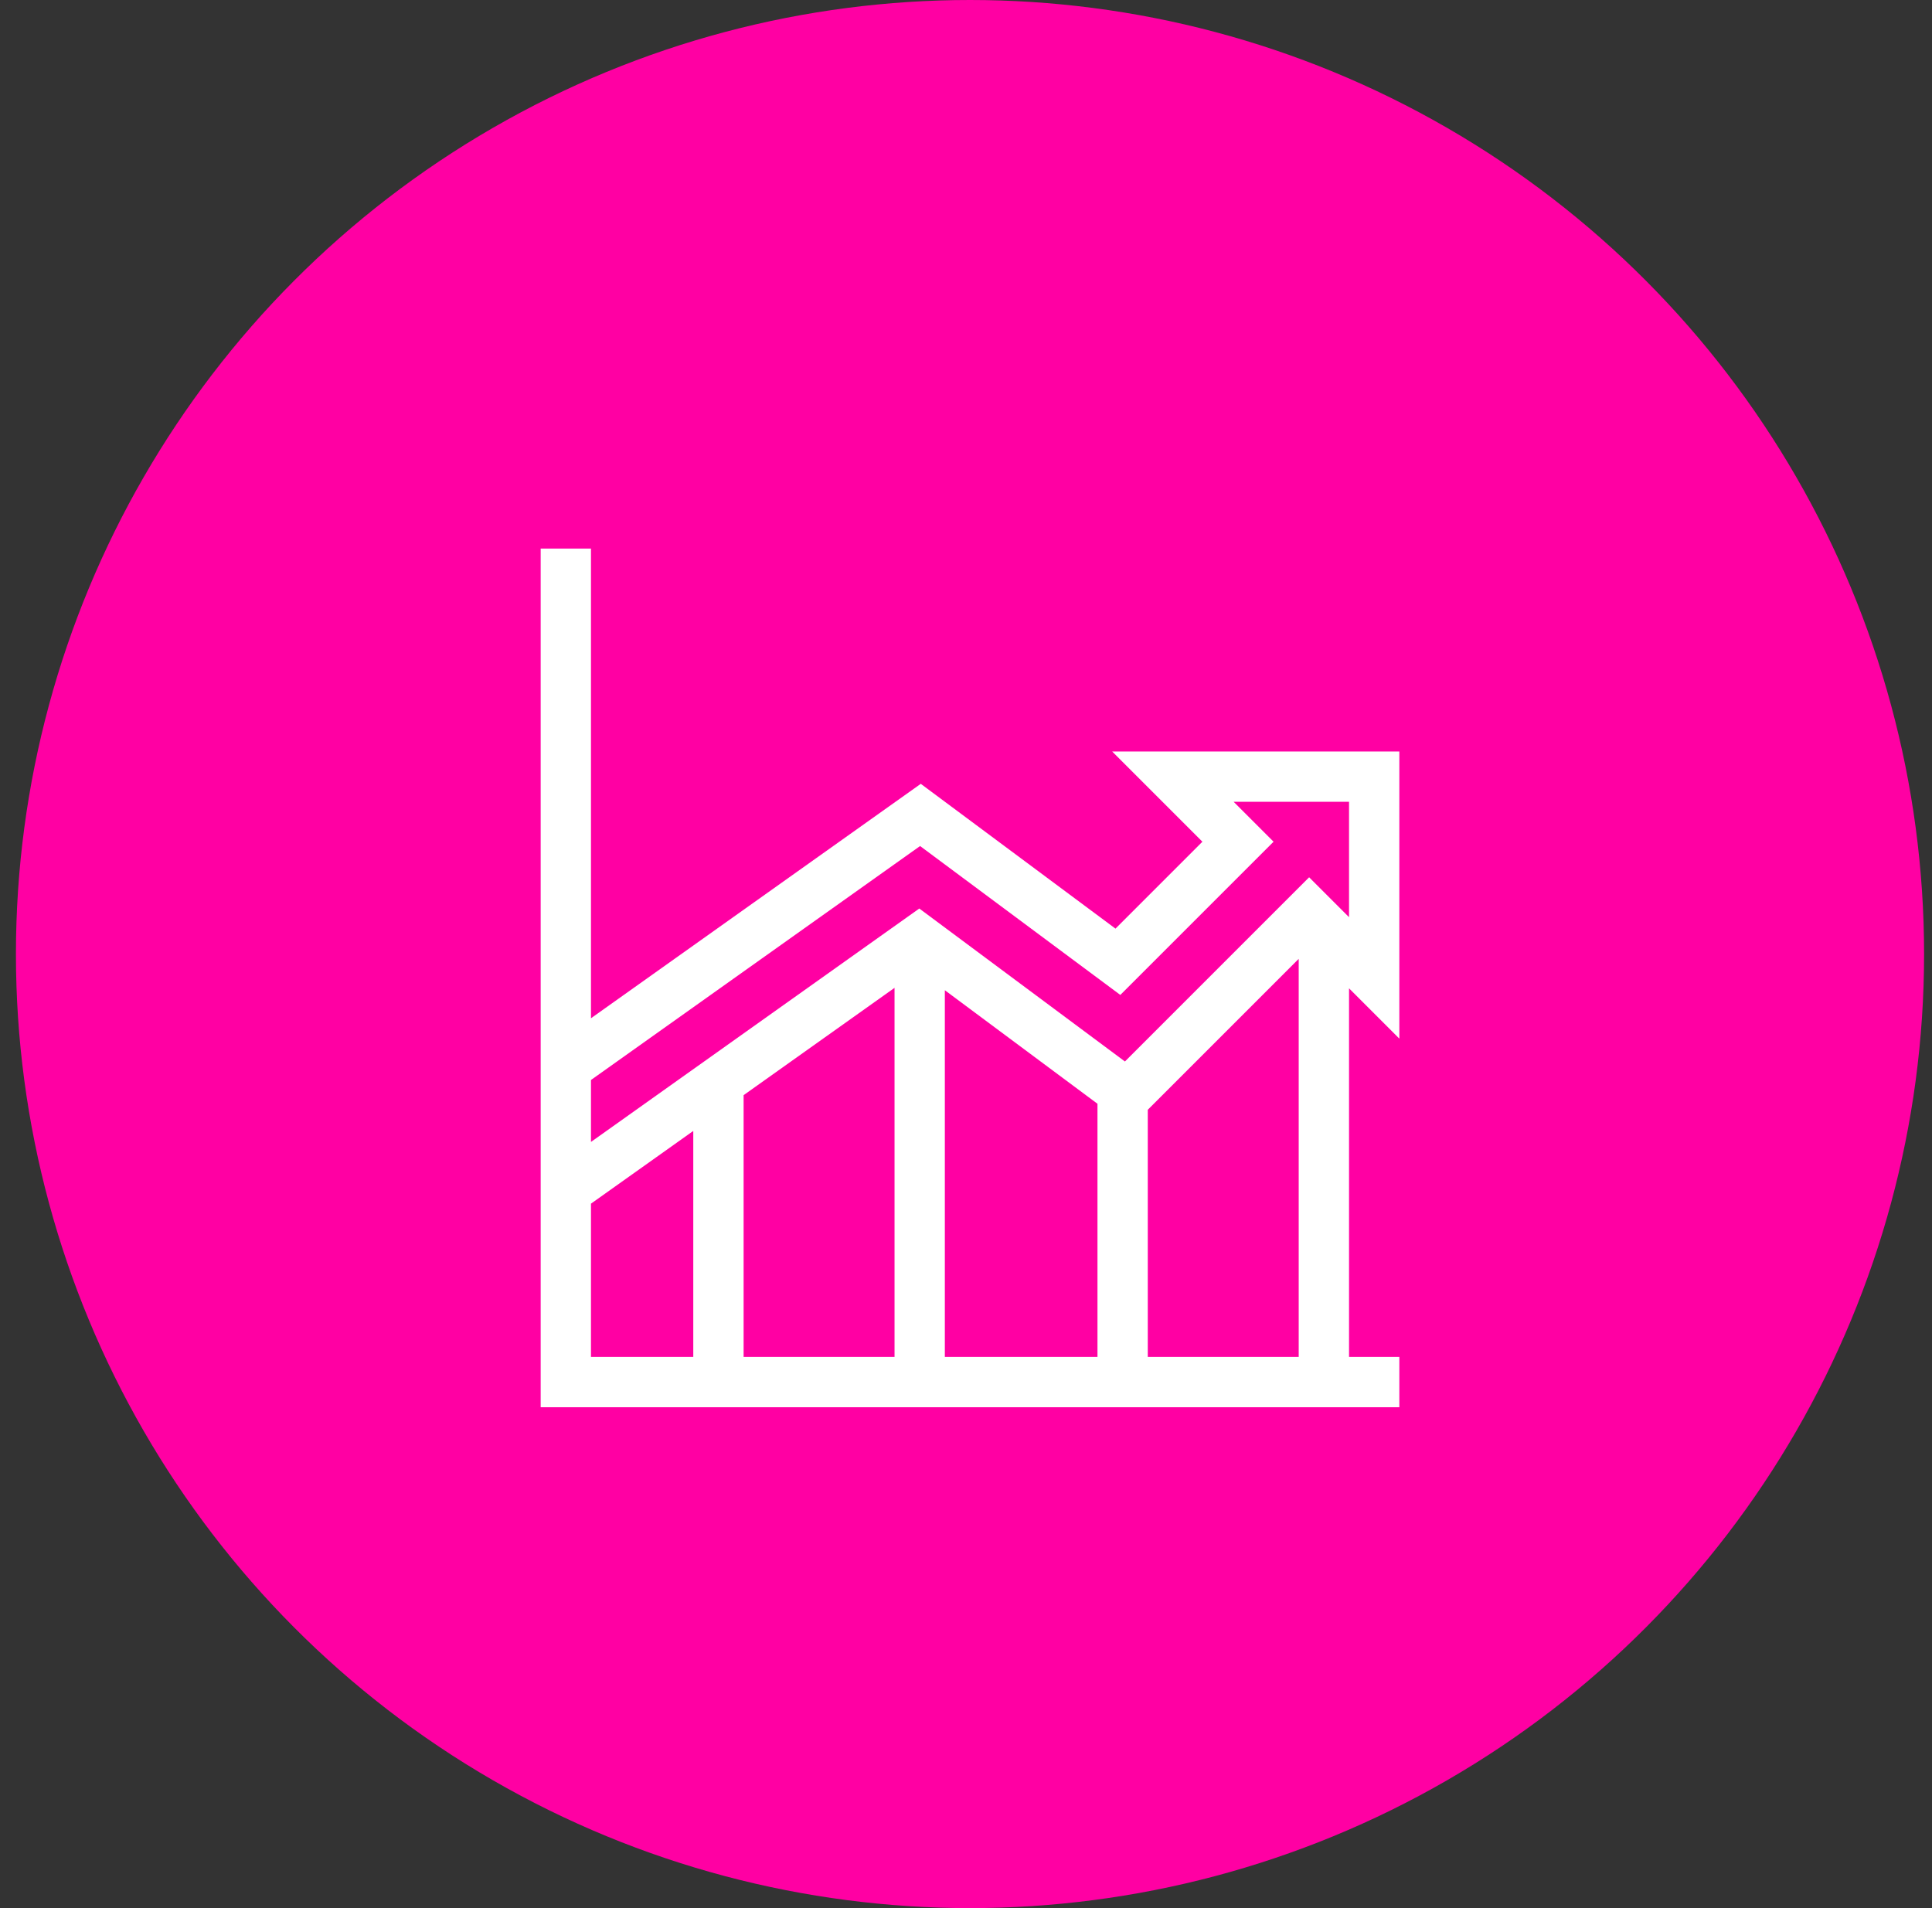 <?xml version="1.0" encoding="UTF-8"?> <svg xmlns="http://www.w3.org/2000/svg" width="81" height="80" viewBox="0 0 81 80" fill="none"><rect x="0" y="0" width="81" height="80" fill="#333333" stroke="none"/><circle cx="40.668" cy="40" r="40" fill="#FF00A3"></circle><path d="M58.668 56.891H56.559V41.437L58.668 43.546V31.508H46.629L50.411 35.29L46.767 38.934L38.604 32.863L24.777 42.692V23H22.668V59H58.668V56.891ZM37.504 41.417V56.891H31.176V45.916L37.504 41.417ZM39.613 41.517L46.012 46.277V56.891H39.613V41.517ZM48.121 46.529L54.449 40.201V56.891H48.121V46.529ZM38.575 35.471L46.97 41.714L53.395 35.29L51.722 33.617H56.559V38.454L54.886 36.781L47.163 44.504L38.542 38.091L24.777 47.877V45.28L38.575 35.471ZM24.777 50.465L29.066 47.416V56.891H24.777V50.465Z" fill="white"></path></svg> 